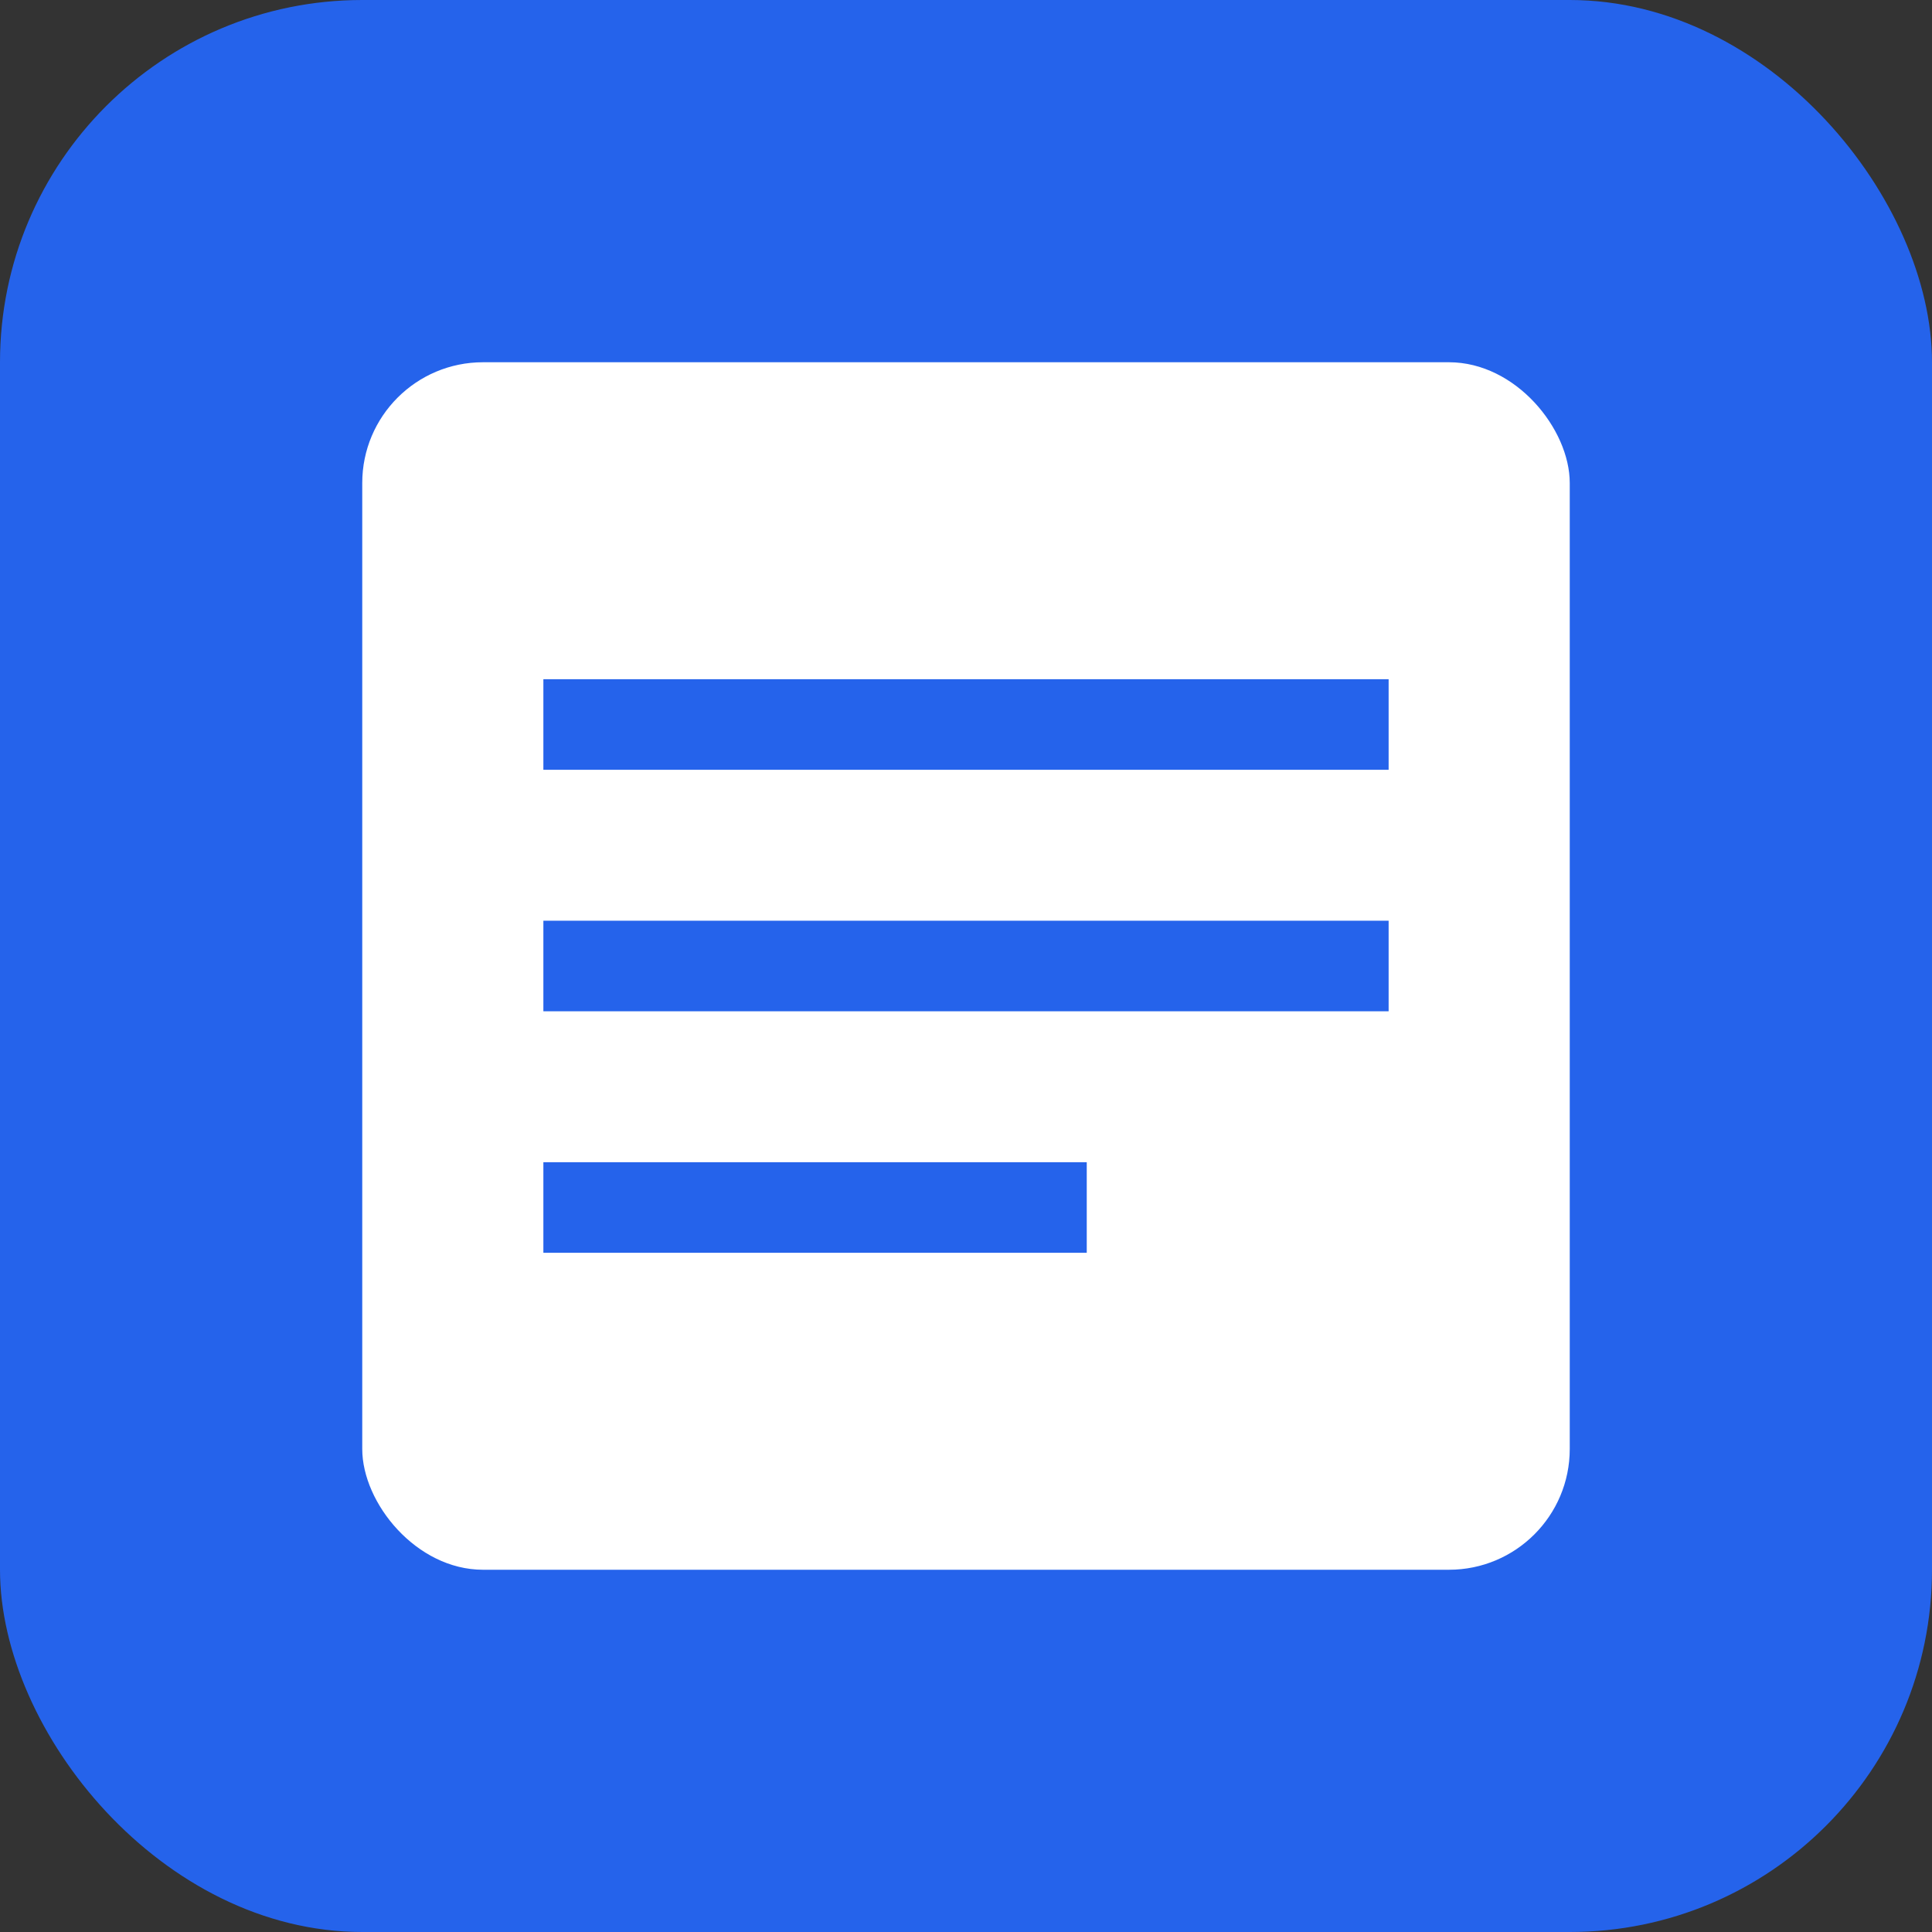 <svg width="32" height="32" viewBox="0 0 32 32" fill="none" xmlns="http://www.w3.org/2000/svg">
  <rect x="0" y="0" width="32" height="32" fill="#333333" stroke="none"/>
  <rect width="32" height="32" rx="6" fill="#2563eb"/>
  <rect x="6" y="6" width="20" height="20" rx="2" fill="white"/>
  <line x1="9" y1="12" x2="23" y2="12" stroke="#2563eb" stroke-width="1.5"/>
  <line x1="9" y1="16" x2="23" y2="16" stroke="#2563eb" stroke-width="1.5"/>
  <line x1="9" y1="20" x2="18" y2="20" stroke="#2563eb" stroke-width="1.5"/>
</svg>